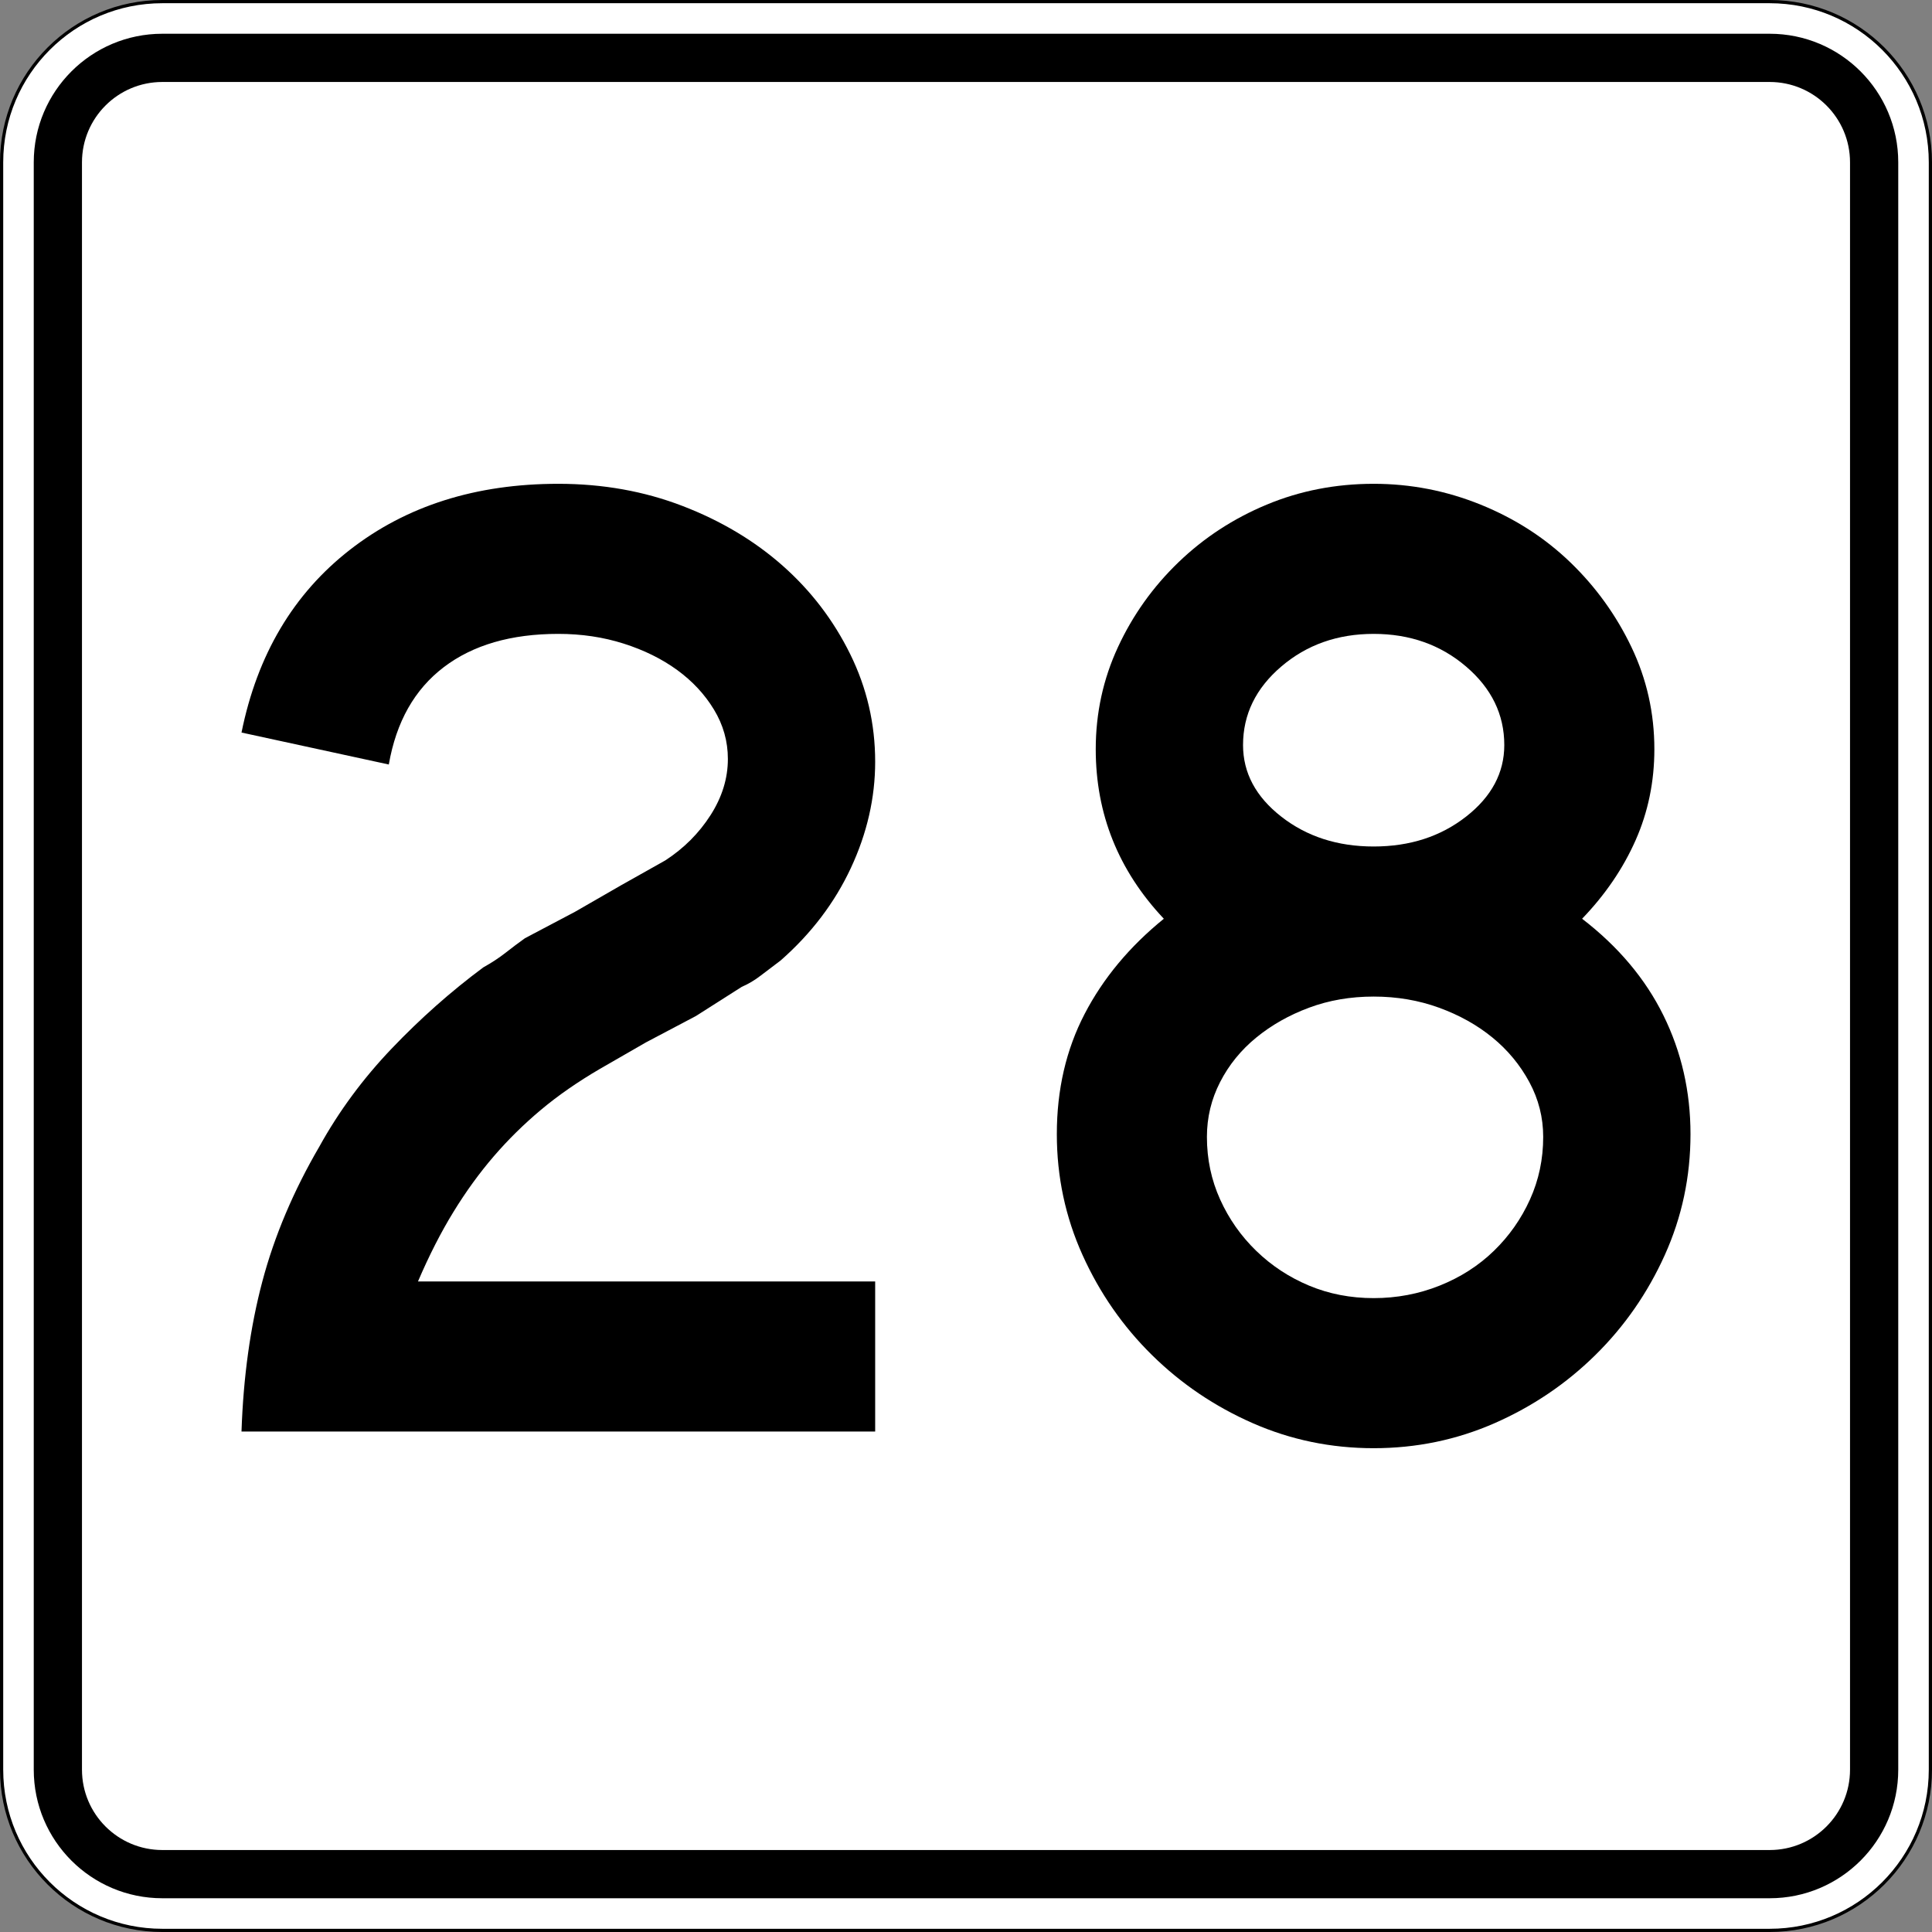 <?xml version="1.0" encoding="UTF-8"?>
<!-- Generator: Adobe Illustrator 12.0.0, SVG Export Plug-In . SVG Version: 6.00 Build 51448)  -->
<!DOCTYPE svg PUBLIC "-//W3C//DTD SVG 1.1//EN" "http://www.w3.org/Graphics/SVG/1.1/DTD/svg11.dtd">
<svg version="1.1" id="Layer_1" xmlns="http://www.w3.org/2000/svg" xmlns:xlink="http://www.w3.org/1999/xlink" width="601" height="601" viewBox="0 0 601 601" overflow="visible" enable-background="new 0 0 601 601" xml:space="preserve">
<rect x="0" y="0" width="601" height="601" fill="#808080" stroke="none"/>
<g>
	<g>
		<g>
			<path fill="#FFFFFF" d="M0.5,50.5c0-27.614,22.385-50,50-50h500c27.614,0,50,22.386,50,50v500     c0,27.615-22.386,50-50,50h-500c-27.615,0-50-22.385-50-50V50.5L0.5,50.5z"/>
			<path fill="#FFFFFF" d="M300.5,300.5"/>
		</g>
		<g>
			<path fill="none" stroke="#000000" stroke-linecap="round" stroke-linejoin="round" stroke-miterlimit="3.864" d="M0.5,50.5     c0-27.614,22.385-50,50-50h500c27.614,0,50,22.386,50,50v500c0,27.615-22.386,50-50,50h-500     c-27.615,0-50-22.385-50-50V50.5L0.5,50.5z"/>
			<path fill="none" stroke="#000000" stroke-linecap="round" stroke-linejoin="round" stroke-miterlimit="3.864" d="     M300.5,300.5"/>
		</g>
	</g>
	<g>
		<g>
			<path d="M10.5,50.5c0-22.091,17.908-40,40-40h500c22.092,0,40,17.909,40,40v500     c0,22.092-17.908,40-40,40h-500c-22.092,0-40-17.908-40-40V50.5L10.5,50.5z"/>
			<path d="M300.5,300.5"/>
		</g>
	</g>
	<g>
		<g>
			<path fill="#FFFFFF" d="M25.5,50.5c0-13.807,11.192-25,25-25h500c13.807,0,25,11.193,25,25v500     c0,13.808-11.193,25-25,25h-500c-13.808,0-25-11.192-25-25V50.5L25.5,50.5z"/>
			<path fill="#FFFFFF" d="M300.5,300.5"/>
		</g>
	</g>
</g>
<g>
	<path fill-rule="evenodd" clip-rule="evenodd" d="M75.126,445.312   c0.576-17.002,2.737-32.564,6.484-46.686s9.654-28.098,17.723-41.932   c6.052-10.951,13.545-21.109,22.479-30.475   c8.934-9.366,18.444-17.795,28.531-25.288c2.593-1.441,4.898-2.954,6.916-4.539   c2.017-1.585,4.035-3.098,6.052-4.539l15.562-8.213l14.265-8.213l13.833-7.781   c5.764-3.746,10.446-8.429,14.049-14.049c3.603-5.619,5.403-11.455,5.403-17.507   c0-5.476-1.441-10.591-4.323-15.346c-2.882-4.754-6.7-8.861-11.455-12.319   s-10.302-6.196-16.642-8.213c-6.341-2.017-13.113-3.026-20.317-3.026   c-14.698,0-26.586,3.458-35.664,10.375c-9.078,6.916-14.77,17.003-17.075,30.259   l-45.821-9.942c4.899-24.207,16.138-43.155,33.717-56.844   C126.422,157.345,148.036,150.5,173.686,150.5c13.832,0,26.729,2.306,38.688,6.917   s22.335,10.807,31.124,18.588c8.79,7.781,15.778,16.931,20.965,27.45   s7.781,21.686,7.781,33.501c0,11.239-2.522,22.262-7.565,33.069   c-5.043,10.807-12.32,20.389-21.83,28.747c-2.306,1.729-4.395,3.313-6.268,4.754   c-1.873,1.441-3.818,2.594-5.836,3.459l-14.265,9.077l-15.562,8.214l-14.265,8.213   c-6.917,4.035-13.041,8.285-18.372,12.752s-10.23,9.295-14.697,14.482   c-4.467,5.187-8.646,10.95-12.536,17.29s-7.565,13.545-11.022,21.614h142.219   V445.312H75.126z"/>
	<path fill-rule="evenodd" clip-rule="evenodd" d="M525.874,352.806   c0,13.256-2.666,25.792-7.997,37.608c-5.332,11.815-12.535,22.189-21.613,31.123   S476.738,437.531,464.923,442.719S440.571,450.5,427.315,450.5   c-13.257,0-25.793-2.594-37.608-7.781c-11.816-5.188-22.263-12.248-31.34-21.182   c-9.078-8.934-16.283-19.308-21.614-31.123   c-5.331-11.816-7.997-24.353-7.997-37.608c0-13.833,2.882-26.297,8.646-37.392   c5.764-11.096,13.978-20.966,24.64-29.611   c-14.121-14.986-21.182-32.565-21.182-52.738c0-11.239,2.306-21.83,6.916-31.772   c4.611-9.942,10.879-18.732,18.805-26.369   c7.925-7.637,17.074-13.617,27.449-17.939S415.5,150.5,427.315,150.5   c11.526,0,22.622,2.162,33.284,6.484c10.664,4.323,19.957,10.303,27.883,17.939   c7.925,7.637,14.265,16.427,19.02,26.369c4.756,9.942,7.133,20.533,7.133,31.772   c0,10.086-1.945,19.524-5.836,28.314c-3.891,8.79-9.438,16.931-16.643,24.424   c11.239,8.646,19.668,18.66,25.288,30.043   C523.064,327.229,525.874,339.549,525.874,352.806z M467.949,231.768   c0-9.51-3.963-17.651-11.889-24.423c-7.924-6.772-17.506-10.159-28.745-10.159   s-20.821,3.386-28.747,10.159c-7.925,6.772-11.887,14.913-11.887,24.423   c0,8.646,3.962,16.067,11.887,22.263c7.926,6.196,17.508,9.294,28.747,9.294   s20.821-3.098,28.745-9.294C463.986,247.834,467.949,240.414,467.949,231.768z    M480.053,353.67c0-6.052-1.441-11.743-4.322-17.074   c-2.883-5.332-6.701-9.943-11.456-13.833c-4.755-3.891-10.302-6.989-16.642-9.294   c-6.34-2.306-13.113-3.459-20.317-3.459c-7.205,0-13.905,1.153-20.102,3.459   c-6.196,2.305-11.671,5.403-16.427,9.294c-4.755,3.89-8.501,8.501-11.238,13.833   c-2.738,5.331-4.107,11.022-4.107,17.074c0,6.916,1.369,13.4,4.107,19.453   c2.737,6.051,6.483,11.383,11.238,15.994c4.756,4.611,10.23,8.213,16.427,10.807   s12.896,3.891,20.102,3.891c7.204,0,14.049-1.297,20.532-3.891   c6.484-2.594,12.104-6.195,16.859-10.807s8.501-9.943,11.238-15.994   C478.684,367.07,480.053,360.586,480.053,353.67z"/>
</g>
</svg>